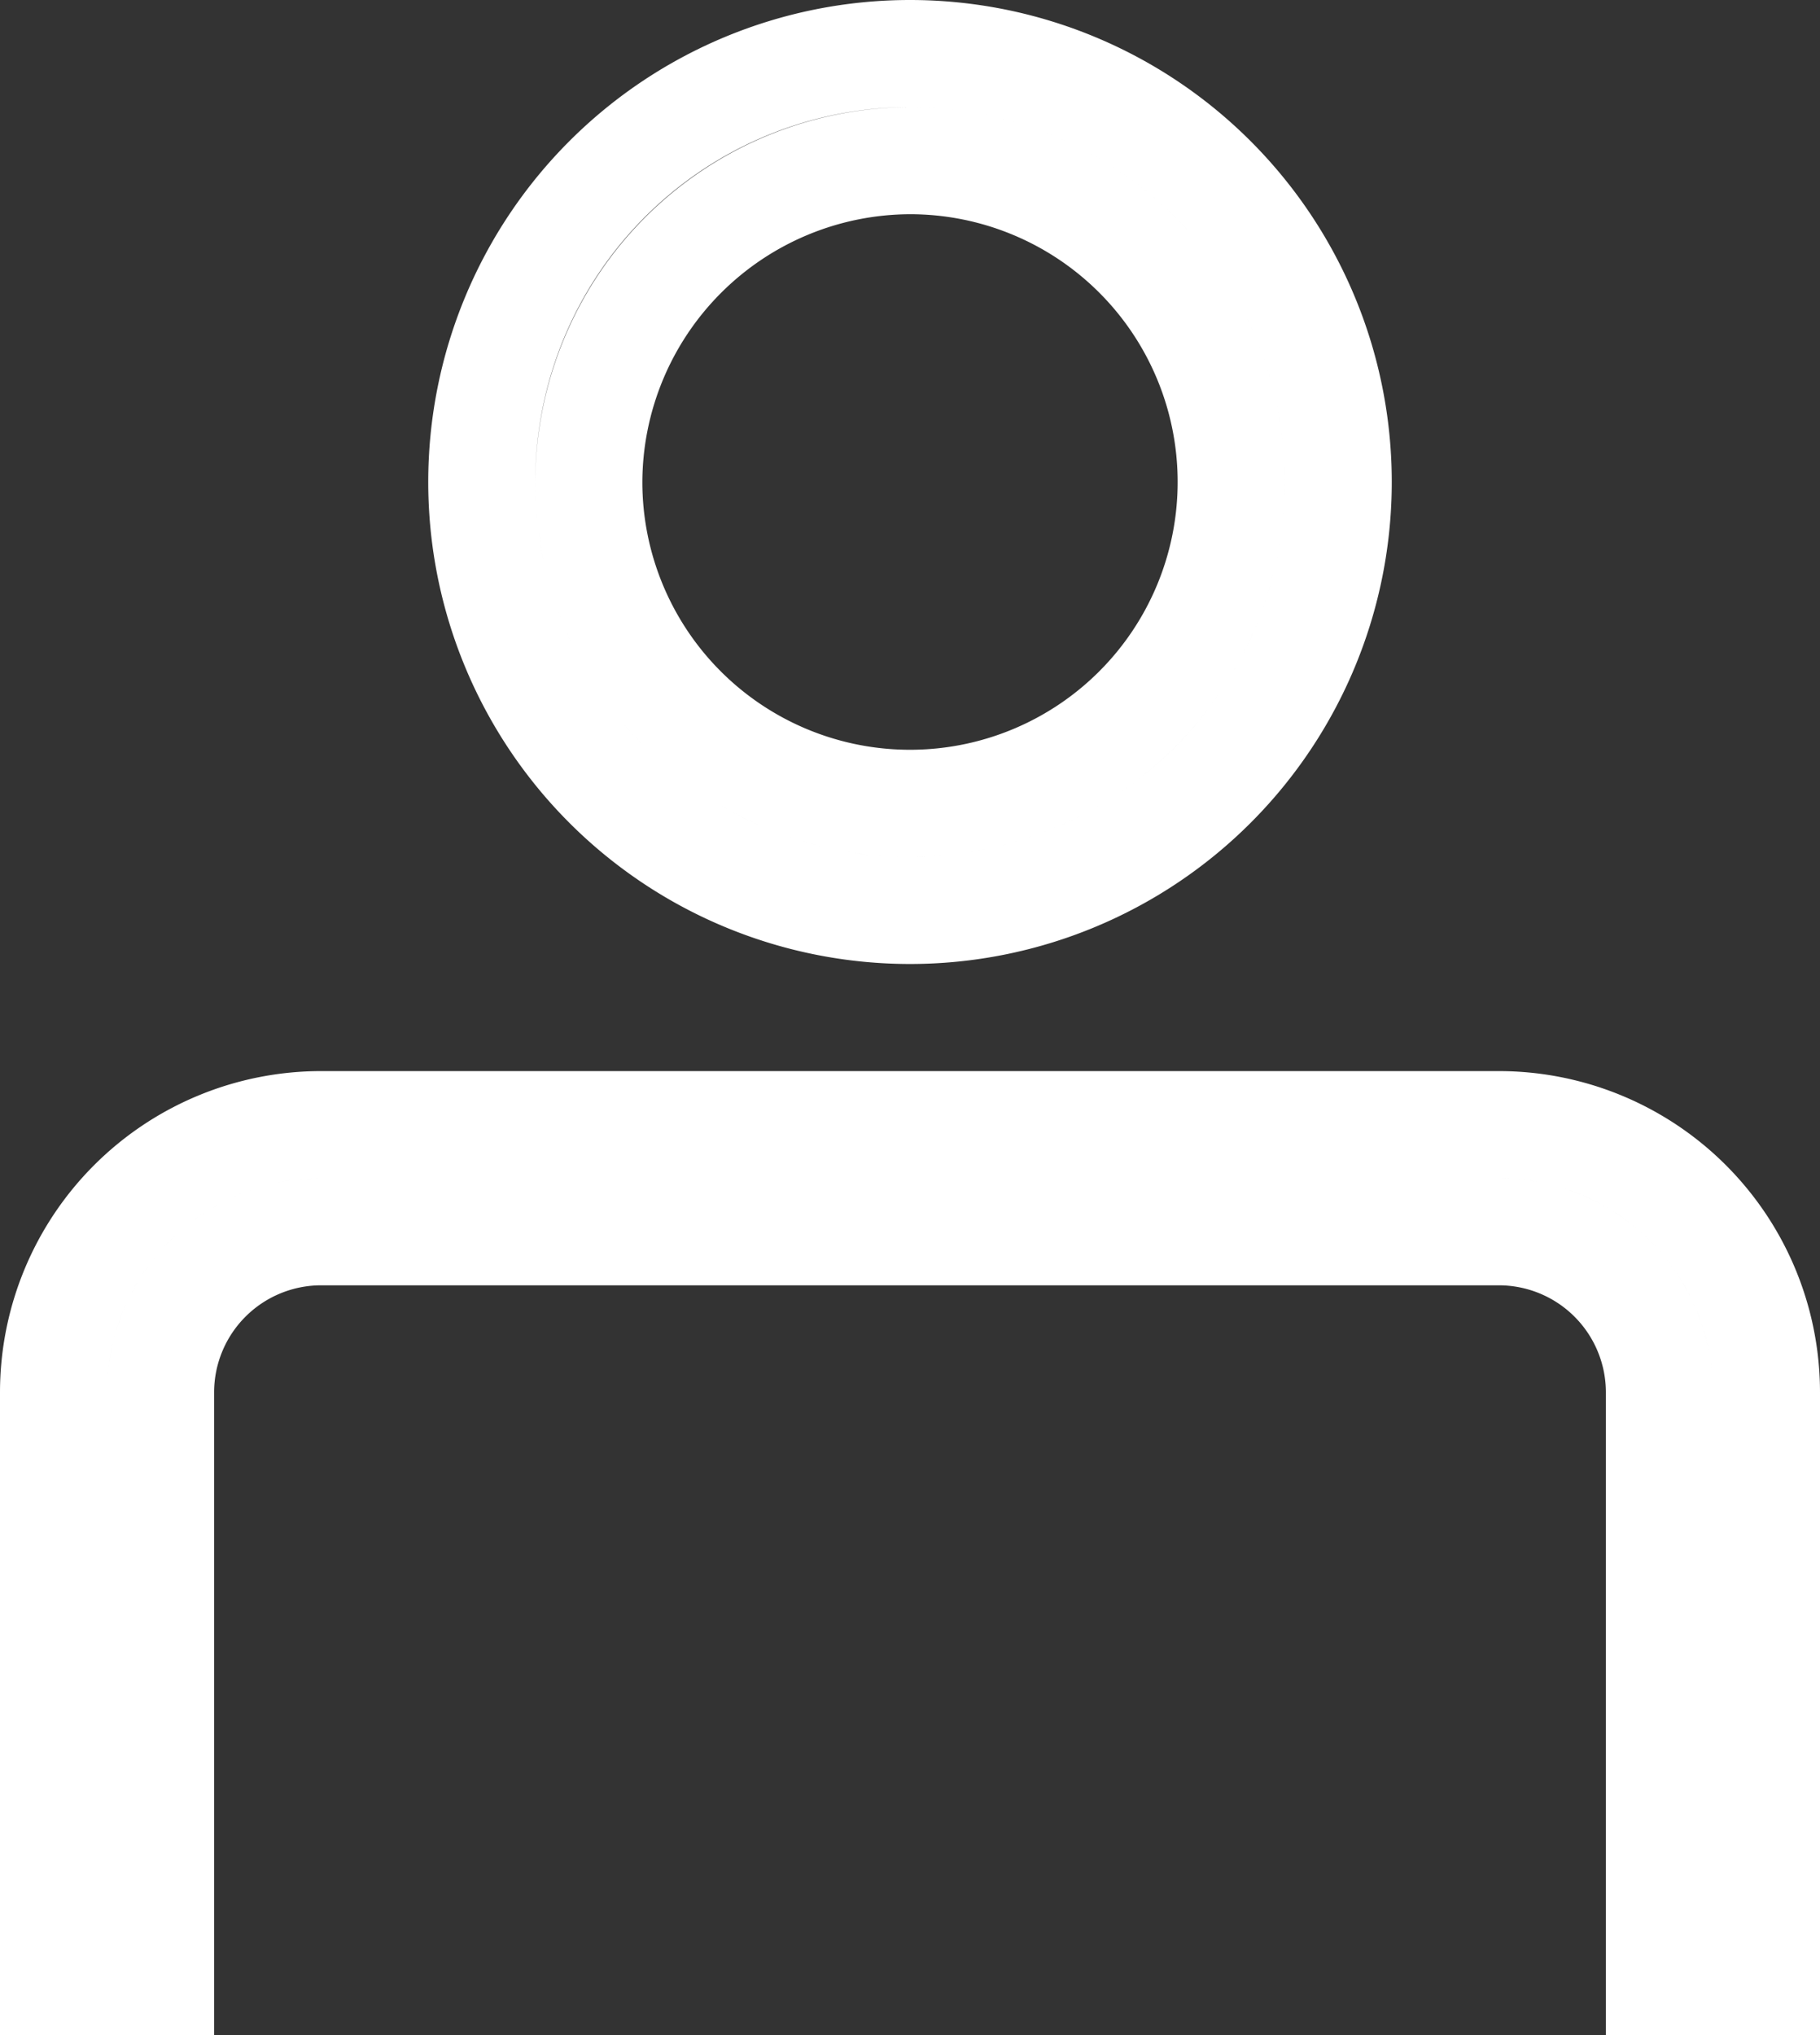 <svg viewBox="0 0 17 19" height="19" width="17" xmlns="http://www.w3.org/2000/svg">
  <rect x="0" y="0" width="17" height="19" fill="#333333" stroke="none"/>
  <path stroke-width="1" stroke="#fff" fill="none" transform="translate(1.5 -5.5)" d="M7,14a4,4,0,1,0-4-4A4,4,0,0,0,7,14ZM7,7a3,3,0,1,1-3,3A3.009,3.009,0,0,1,7,7Zm8,11.5V24H14V18.5A1.5,1.5,0,0,0,12.5,17H1.5A1.5,1.5,0,0,0,0,18.5V24H-1V18.5A2.5,2.5,0,0,1,1.5,16h11A2.5,2.5,0,0,1,15,18.5Z" id="chart-user"></path>
</svg>
